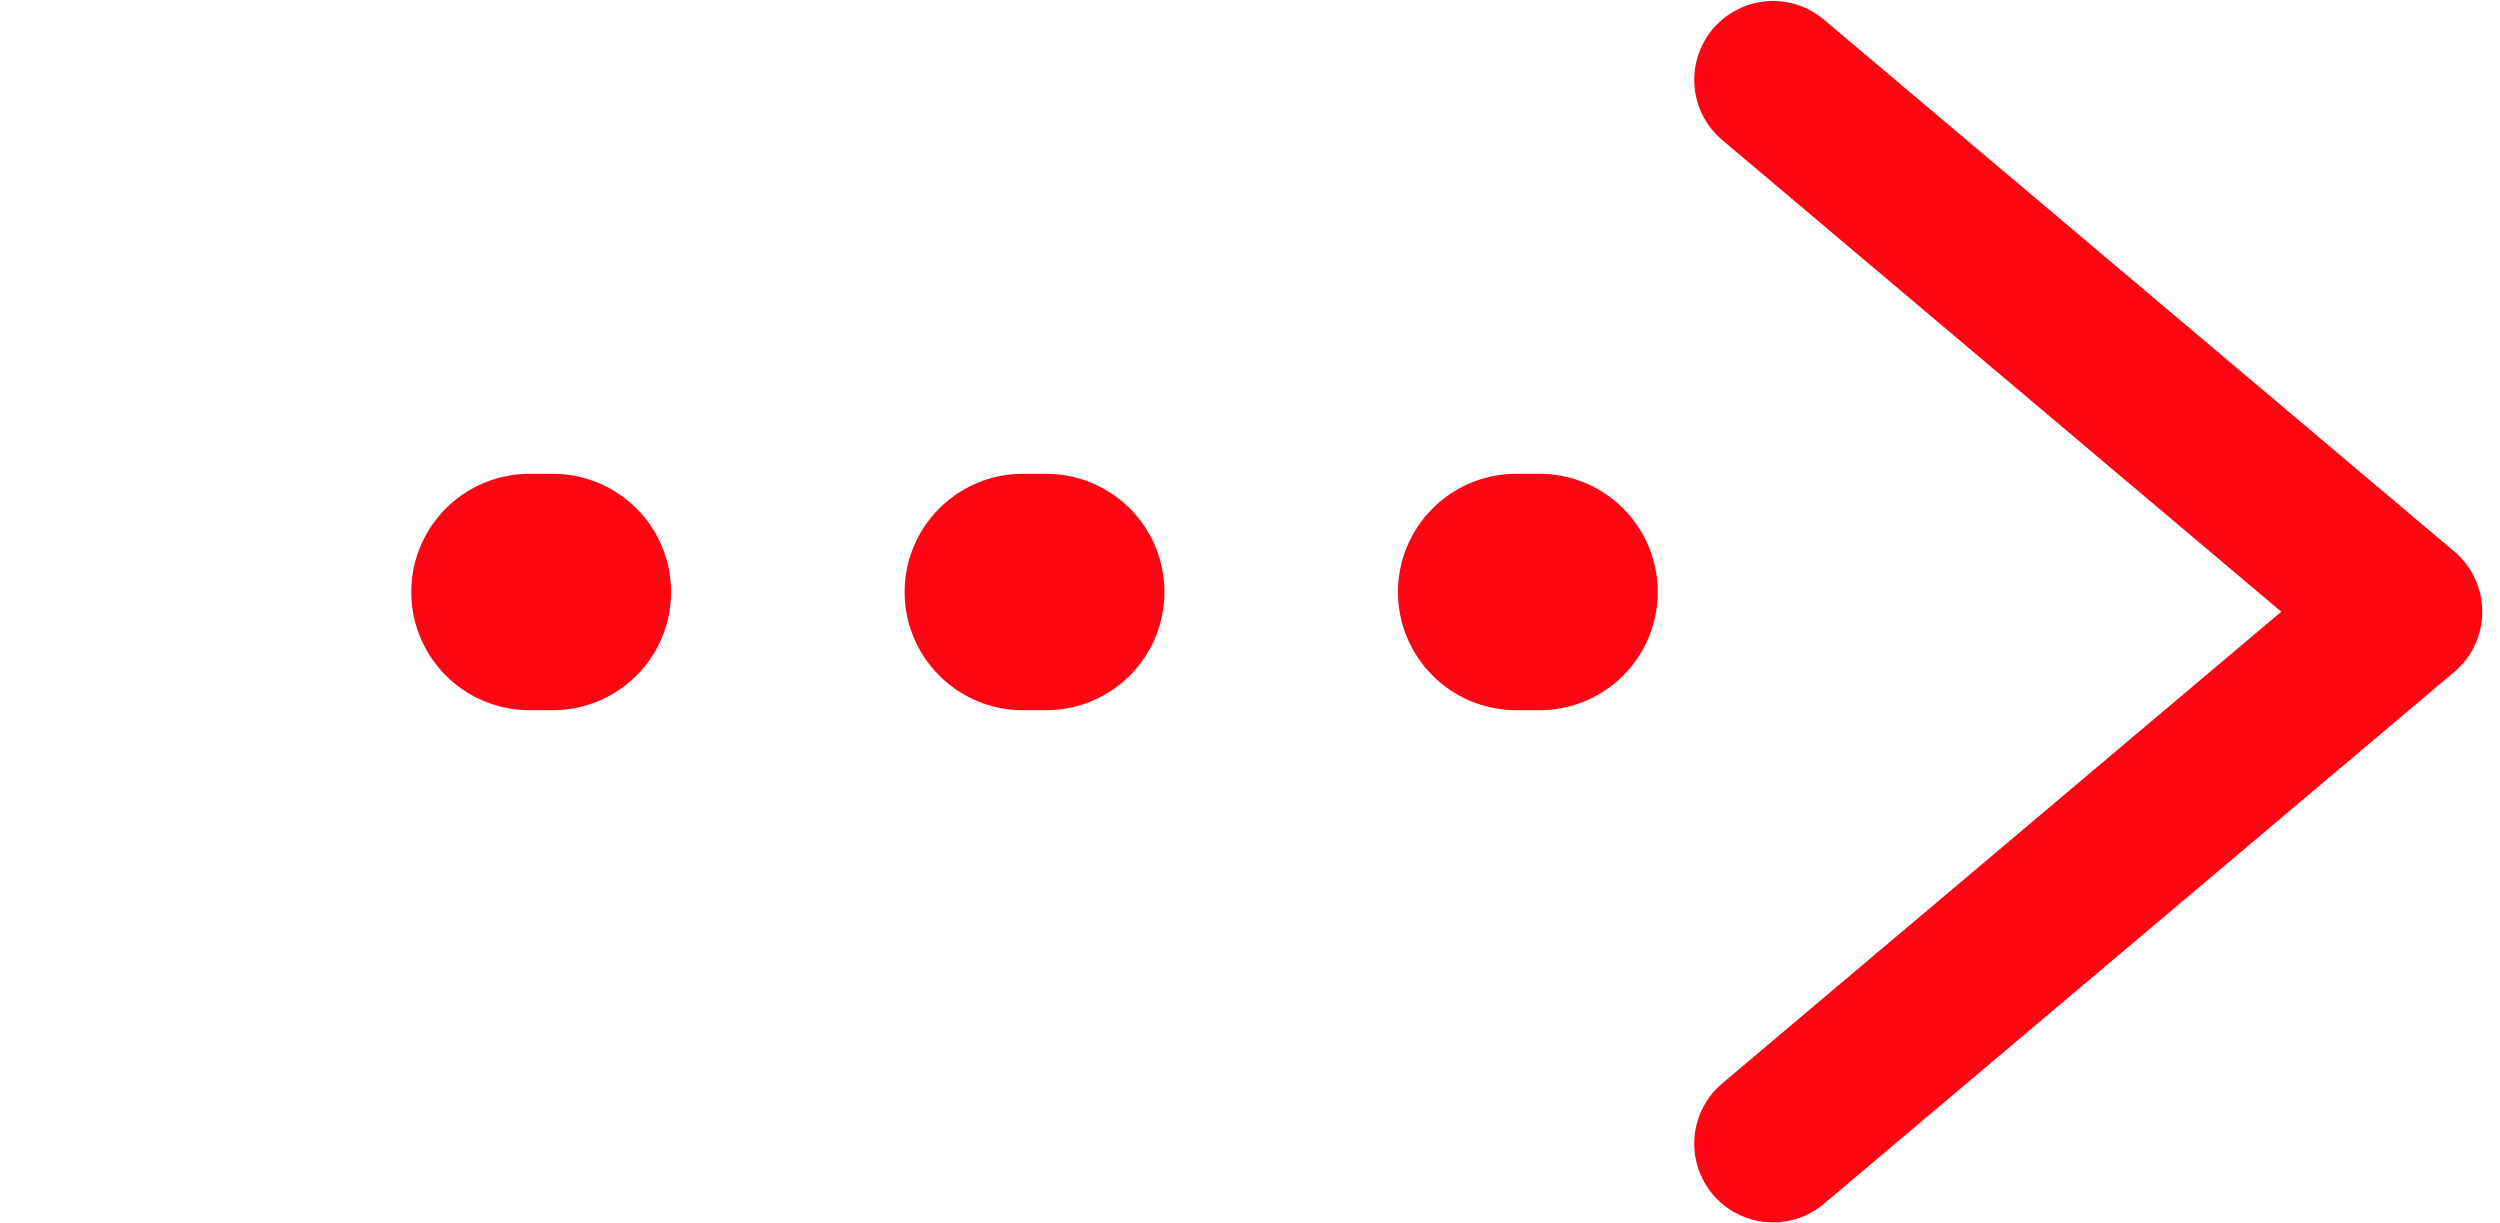 <svg width="94" height="46" viewBox="0 0 94 46" fill="none" xmlns="http://www.w3.org/2000/svg">
<path d="M66.666 43L90.37 23L66.666 3" stroke="#FF0514" stroke-width="5.926" stroke-linecap="round" stroke-linejoin="round"/>
<line x1="57.888" y1="22.259" x2="4.445" y2="22.259" stroke="#FF0514" stroke-width="8.889" stroke-linecap="round" stroke-dasharray="0.88 17.67"/>
</svg>
